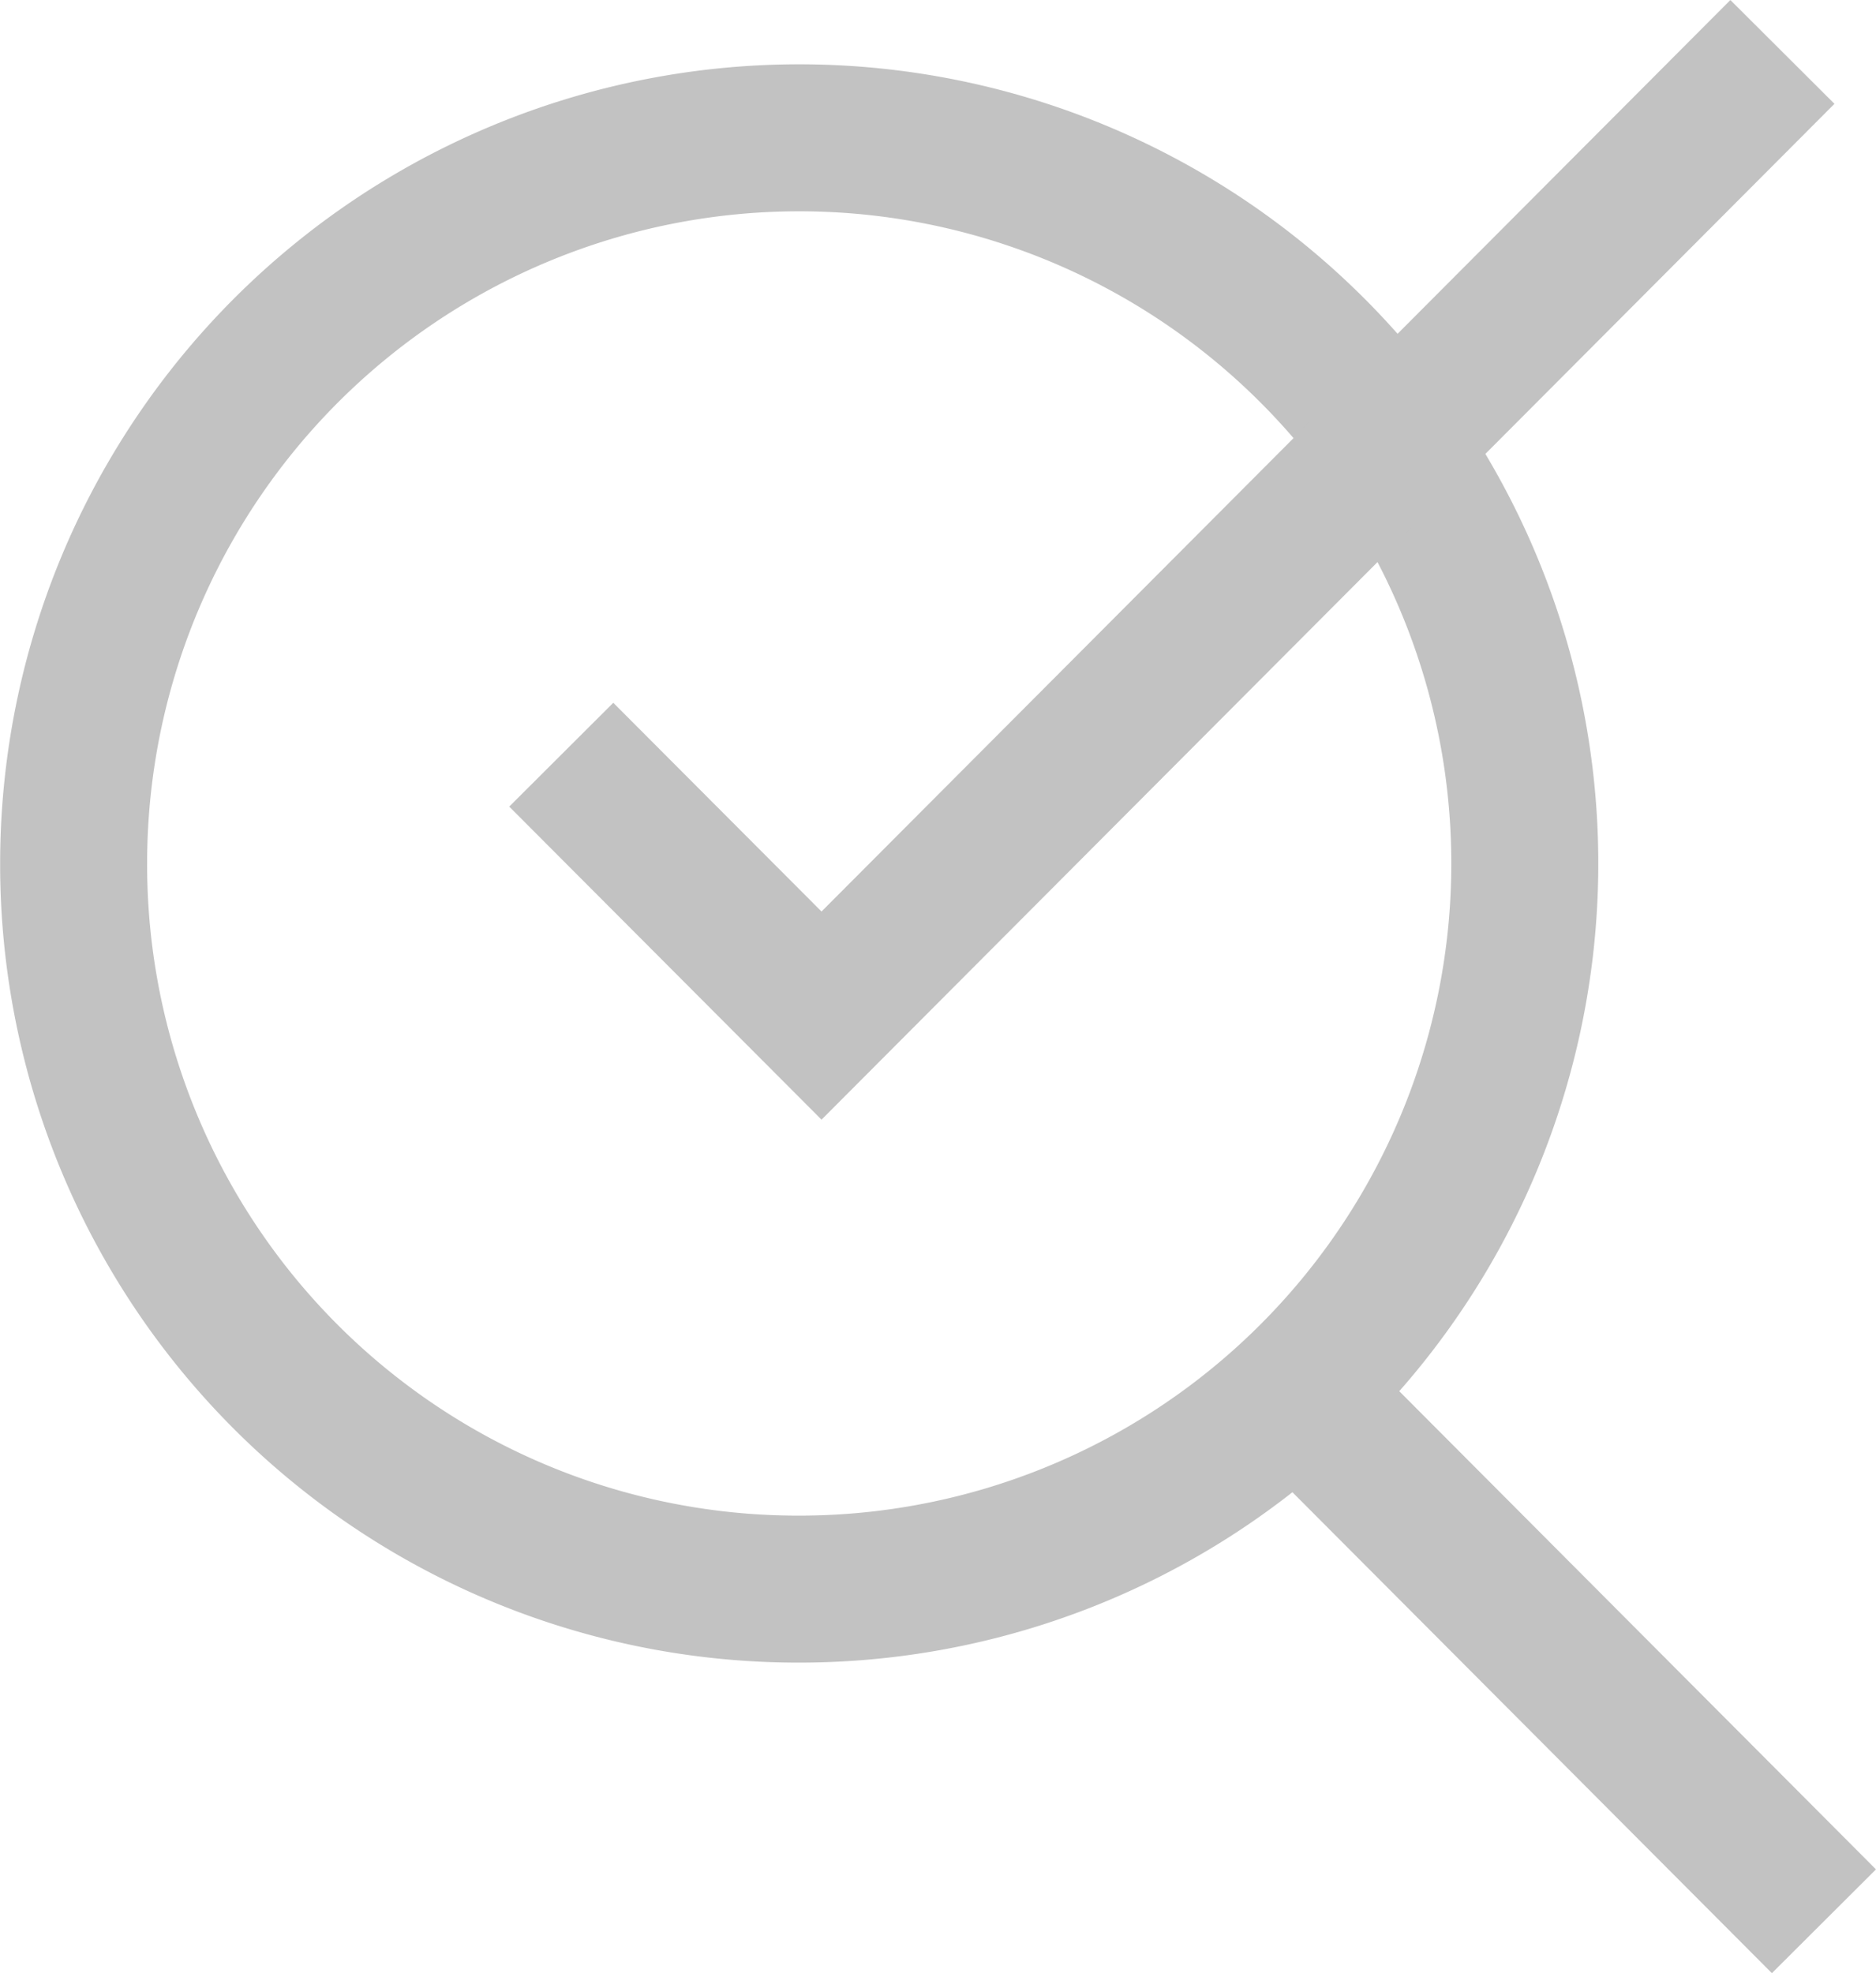 <svg xmlns="http://www.w3.org/2000/svg" width="51.056" height="53.695" viewBox="0 0 51.056 53.695">
  <g id="Group_5" data-name="Group 5" transform="translate(-347.796 -222.15)">
    <g id="Group_3" data-name="Group 3">
      <g id="Group_2" data-name="Group 2">
        <g id="Group_1" data-name="Group 1" transform="translate(-113 -58)">
          <path id="Path_1" data-name="Path 1" d="M34.483,53.394A19.747,19.747,0,1,0,14.8,33.647,19.717,19.717,0,0,0,34.483,53.394Z" transform="translate(448 270)" fill="none" stroke="#c2c2c2" stroke-miterlimit="10" stroke-width="4"/>
          <path id="Path_2" data-name="Path 2" d="M48.021,47.976,62.435,62.433" transform="translate(448 270)" fill="none" stroke="#c2c2c2" stroke-miterlimit="10" stroke-width="4"/>
          <path id="Path_3" data-name="Path 3" d="M28.071,30.687l7.083,7.1L61.305,11.563" transform="translate(448 270)" fill="none" stroke="#c2c2c2" stroke-miterlimit="10" stroke-width="4"/>
        </g>
      </g>
    </g>
  </g>
</svg>
